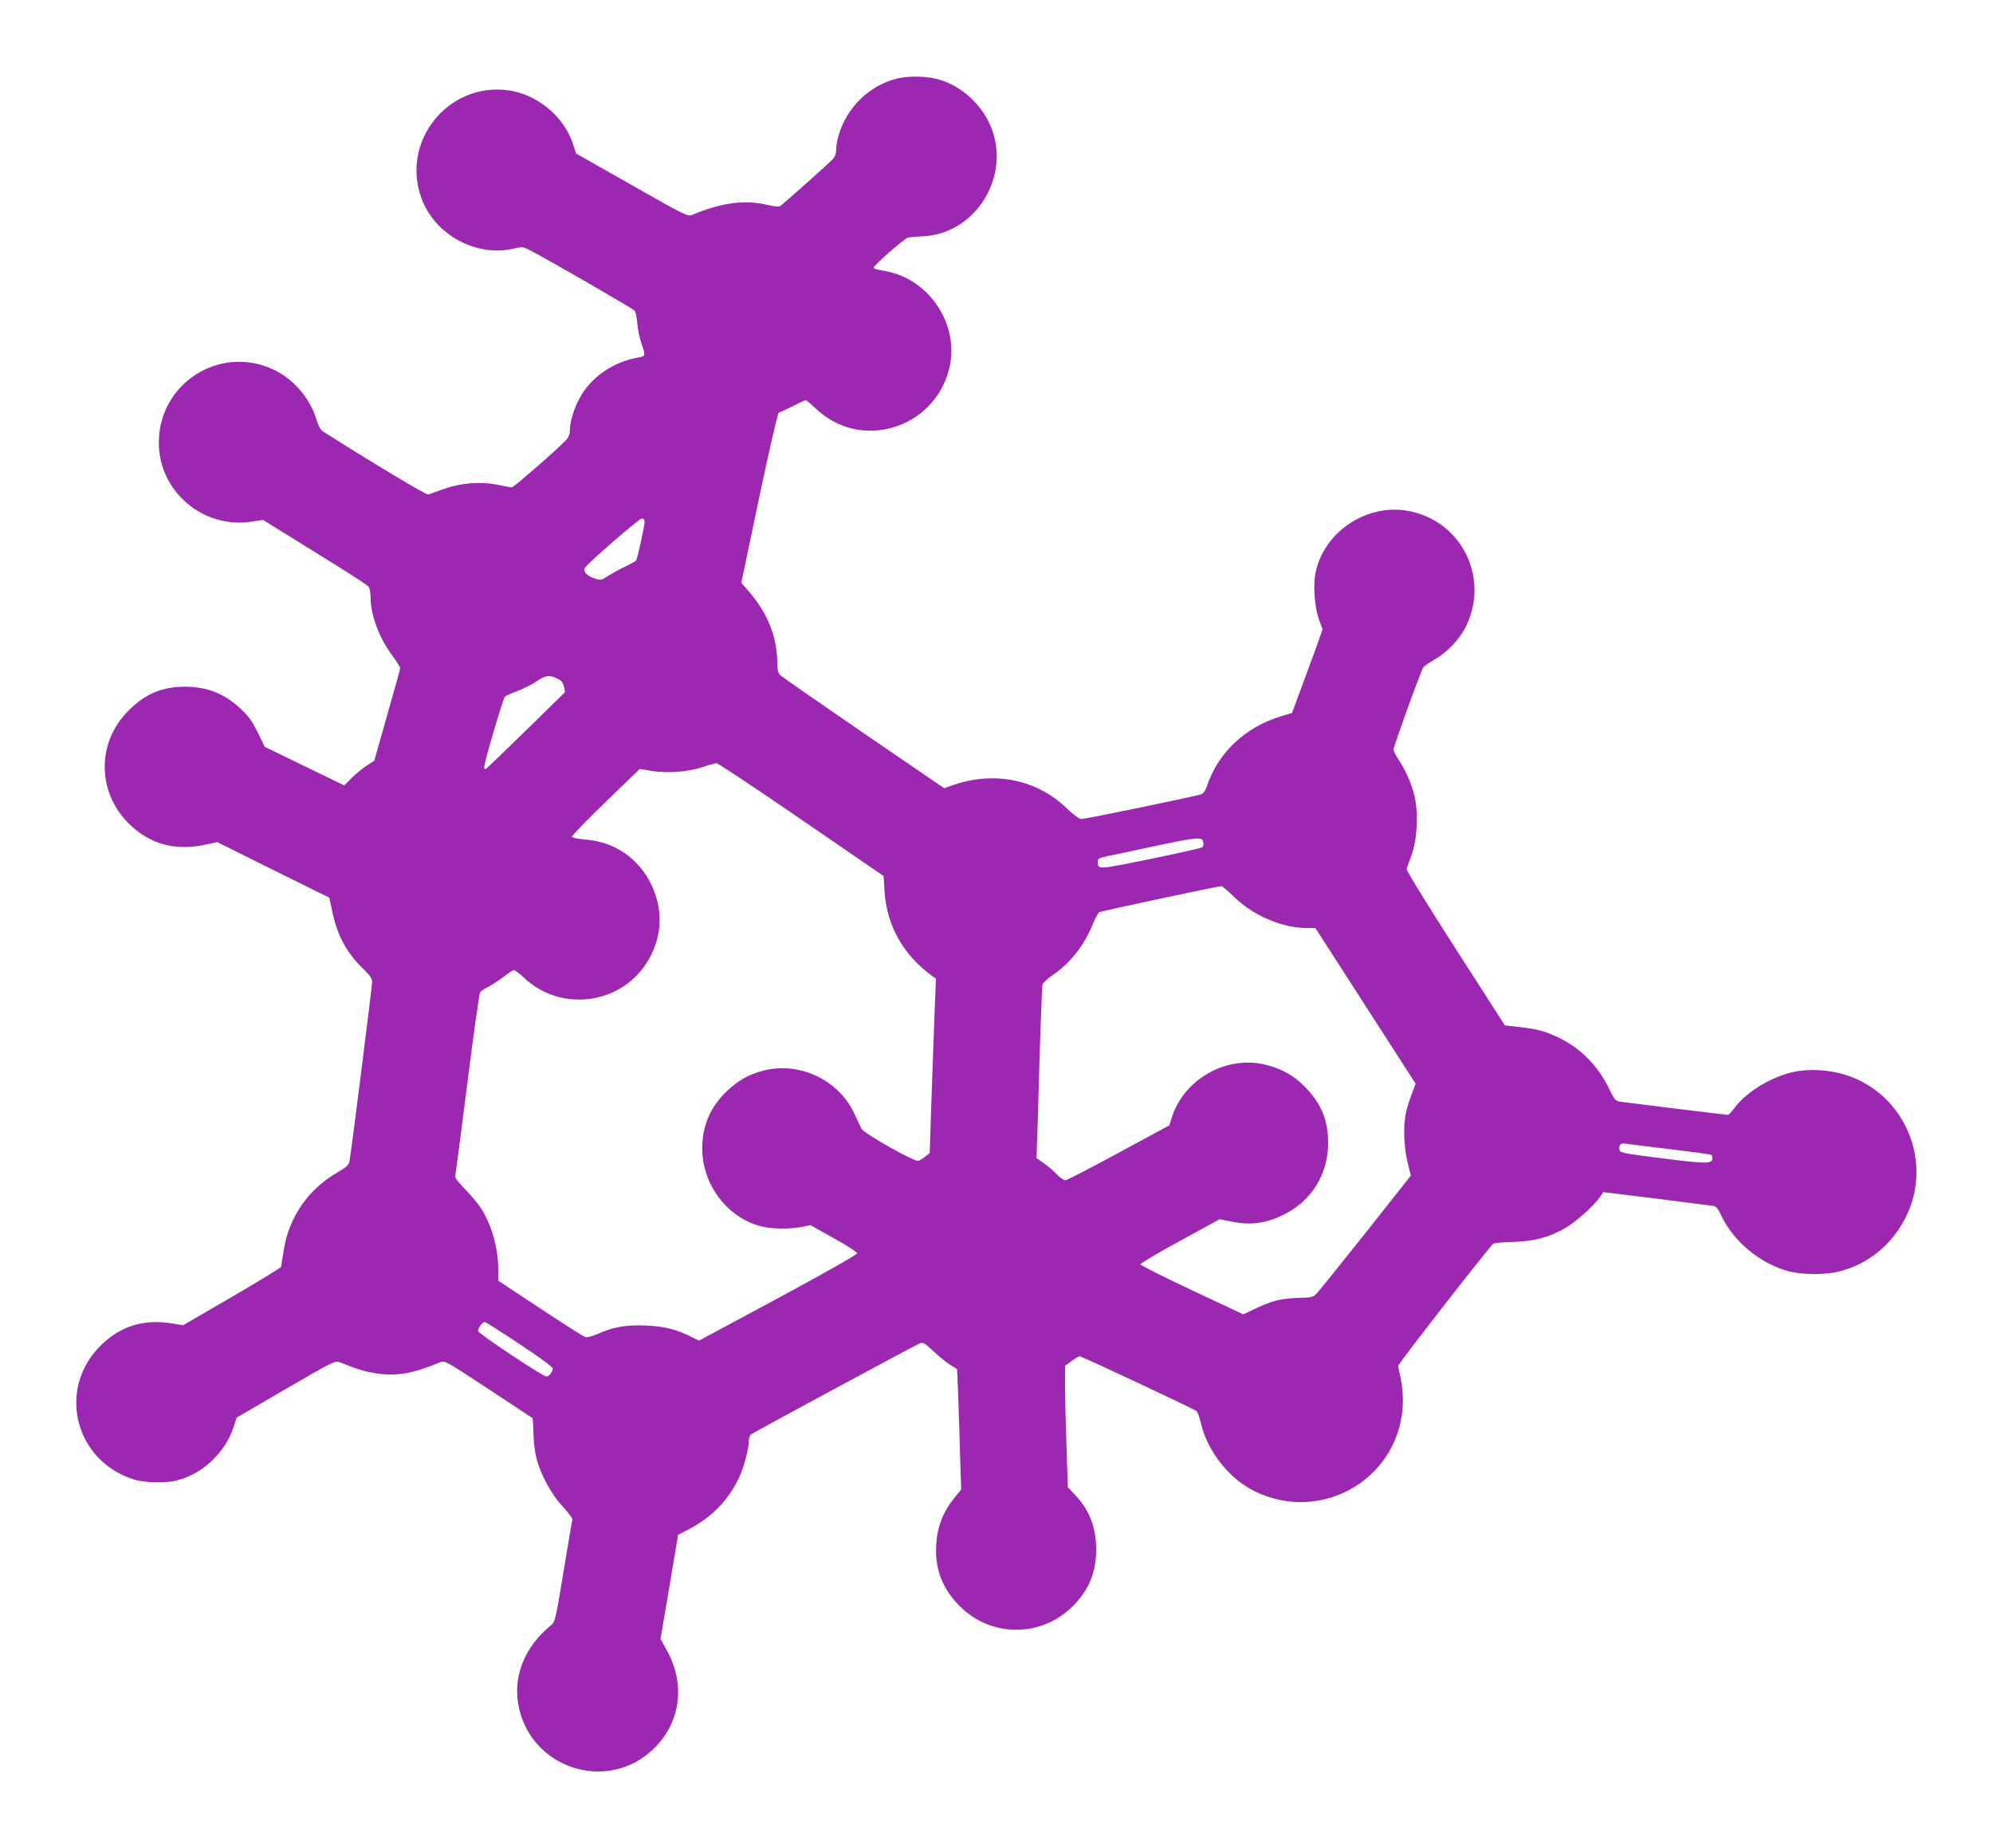 <?xml version="1.0" standalone="no"?>
<!DOCTYPE svg PUBLIC "-//W3C//DTD SVG 20010904//EN"
 "http://www.w3.org/TR/2001/REC-SVG-20010904/DTD/svg10.dtd">
<svg version="1.0" xmlns="http://www.w3.org/2000/svg"
 width="1280pt" height="1187pt" viewBox="0 0 1280 1187"
 preserveAspectRatio="xMidYMid meet">
<g transform="translate(0,1187) scale(0.1,-0.1)"
fill="#9c27b0" stroke="none">
<path d="M5763 11366 c-179 -44 -324 -184 -377 -365 -9 -30 -16 -72 -16 -93 0
-27 -7 -45 -27 -66 -23 -24 -262 -237 -325 -290 -14 -12 -27 -11 -93 3 -147
33 -290 14 -480 -65 -29 -11 -42 -5 -387 191 l-358 203 -20 62 c-59 177 -229
318 -415 344 -389 53 -696 -332 -556 -699 88 -232 353 -374 592 -317 52 12 60
11 95 -7 110 -56 671 -380 680 -392 6 -8 14 -45 17 -82 3 -38 15 -95 26 -127
28 -79 27 -84 -16 -91 -165 -28 -309 -128 -381 -263 -37 -69 -62 -153 -62
-204 0 -27 -7 -46 -27 -67 -55 -58 -334 -301 -346 -301 -6 0 -46 7 -87 16
-110 23 -232 14 -346 -25 -49 -18 -96 -34 -104 -37 -12 -4 -362 206 -677 406
-14 9 -30 38 -42 80 -41 133 -145 254 -271 315 -346 165 -741 -86 -740 -470 1
-312 285 -553 597 -505 l72 11 133 -82 c73 -46 223 -138 333 -207 110 -68 206
-131 212 -140 7 -9 13 -39 13 -67 0 -116 56 -265 144 -381 25 -34 46 -68 46
-75 0 -8 -38 -144 -84 -304 l-82 -290 -49 -32 c-27 -18 -70 -53 -96 -79 l-48
-48 -256 124 -255 124 -44 91 c-36 73 -58 104 -110 153 -105 98 -214 141 -356
142 -147 0 -254 -44 -363 -152 -206 -203 -206 -522 0 -727 134 -133 299 -178
495 -135 l73 16 360 -179 360 -178 17 -80 c33 -160 90 -268 197 -373 46 -45
61 -66 61 -87 0 -29 -136 -1109 -146 -1156 -4 -21 -24 -38 -84 -73 -180 -104
-305 -286 -337 -491 -9 -55 -17 -105 -18 -111 -2 -6 -144 -93 -316 -193 l-313
-182 -61 10 c-189 33 -341 -13 -471 -143 -282 -282 -160 -747 225 -860 62 -18
193 -21 261 -5 165 38 314 176 370 343 l20 62 316 184 c310 180 317 183 348
171 106 -44 164 -61 239 -72 128 -18 229 0 403 72 32 12 34 11 310 -171 154
-101 281 -185 283 -187 3 -2 6 -45 7 -96 1 -51 9 -121 18 -157 26 -107 96
-236 170 -315 37 -40 64 -76 62 -85 -3 -8 -28 -159 -57 -335 -53 -319 -53
-320 -83 -345 -163 -134 -239 -317 -208 -502 70 -416 579 -581 876 -283 166
165 198 405 83 618 l-45 82 57 334 56 334 60 31 c160 82 270 197 339 353 27
63 56 176 56 224 0 15 6 31 13 37 13 11 1038 564 1081 583 24 11 30 8 89 -47
35 -33 84 -73 109 -89 l45 -28 7 -166 c3 -91 9 -265 12 -387 l7 -220 -51 -63
c-66 -83 -103 -179 -109 -291 -10 -153 38 -280 147 -391 205 -209 534 -207
737 3 100 104 143 213 143 358 0 139 -43 252 -132 346 l-50 53 -8 248 c-5 136
-9 312 -10 390 l0 141 42 31 c23 17 46 31 51 31 15 0 741 -341 753 -353 6 -7
19 -43 28 -82 44 -180 183 -354 346 -433 443 -215 950 99 950 587 0 48 -7 113
-15 144 -8 32 -15 66 -15 76 0 12 544 712 610 784 4 4 60 9 126 11 138 4 236
30 343 93 65 38 180 142 218 197 l20 30 344 -42 c189 -24 354 -45 366 -47 14
-3 29 -21 42 -49 76 -173 254 -322 441 -371 85 -22 235 -23 320 -1 189 47 342
173 431 351 176 356 -7 790 -385 911 -106 34 -234 42 -336 20 -140 -30 -299
-125 -376 -226 -21 -28 -41 -50 -46 -50 -12 0 -661 80 -695 85 -27 5 -35 14
-66 78 -71 149 -185 265 -324 332 -90 43 -134 55 -253 69 l-95 11 -318 495
c-187 291 -316 501 -313 510 3 8 17 49 32 90 36 99 44 262 20 372 -18 81 -59
174 -106 243 -16 24 -30 52 -30 62 0 20 178 511 192 529 5 7 38 29 74 50 83
48 164 135 202 217 152 321 -44 688 -393 739 -261 37 -523 -144 -576 -400 -17
-82 -6 -223 22 -300 l23 -63 -22 -64 c-12 -35 -56 -155 -98 -268 l-76 -206
-71 -21 c-231 -70 -407 -237 -477 -453 -7 -22 -21 -42 -33 -47 -27 -12 -745
-160 -773 -160 -12 0 -51 29 -92 68 -190 185 -465 242 -728 151 l-60 -21 -515
352 c-283 194 -523 361 -535 372 -17 15 -21 31 -22 86 -3 168 -63 315 -182
453 l-49 56 114 544 c66 312 120 546 126 548 7 2 47 21 89 42 43 22 81 39 85
39 5 0 34 -25 66 -55 284 -271 754 -132 854 252 73 282 -124 584 -414 633 -39
6 -71 15 -71 20 0 15 199 189 222 194 13 3 59 7 103 9 308 18 530 335 450 642
-46 173 -193 322 -364 367 -77 20 -185 21 -258 4z m-1623 -2848 c-1 -28 -45
-232 -54 -246 -3 -6 -34 -23 -69 -40 -34 -16 -84 -43 -110 -60 -48 -30 -49
-30 -93 -15 -46 16 -70 44 -57 67 18 30 348 316 365 316 12 0 18 -7 18 -22z
m-560 -1006 c26 -13 36 -26 42 -52 l7 -35 -252 -247 c-139 -136 -255 -247
-259 -248 -5 0 -8 7 -8 15 0 29 121 440 133 451 7 6 44 23 82 37 39 15 93 42
120 61 56 39 84 43 135 18z m1566 -905 l529 -363 6 -100 c14 -217 121 -407
302 -539 l28 -20 -11 -280 c-5 -154 -14 -406 -20 -560 l-9 -280 -28 -23 c-16
-12 -36 -24 -45 -27 -24 -8 -350 176 -365 206 -6 13 -27 58 -47 99 -100 215
-352 333 -581 275 -94 -24 -162 -62 -235 -131 -107 -101 -160 -223 -160 -369
0 -231 159 -443 375 -500 69 -18 188 -20 266 -4 l54 11 150 -84 c83 -46 150
-89 150 -97 0 -8 -211 -128 -508 -288 l-508 -273 -42 21 c-99 51 -178 71 -297
76 -129 6 -212 -9 -312 -54 -32 -14 -67 -23 -78 -20 -12 3 -142 86 -290 184
l-270 178 0 72 c0 141 -44 292 -115 400 -19 28 -64 81 -100 118 -44 44 -64 72
-61 83 2 9 37 276 77 592 40 316 77 581 83 588 5 8 31 24 56 37 25 13 69 42
98 64 28 23 57 41 63 41 6 0 38 -24 70 -54 232 -215 608 -168 780 97 101 156
113 337 33 504 -81 170 -236 277 -423 291 -47 4 -86 12 -88 18 -2 6 95 107
216 223 l220 213 76 -13 c102 -16 231 -7 325 24 41 14 82 25 91 26 8 1 254
-162 545 -362z m2582 -146 c2 -13 0 -27 -5 -32 -5 -5 -154 -38 -332 -75 -343
-70 -340 -70 -341 -17 0 18 9 23 58 34 31 6 170 35 307 65 278 59 308 61 313
25z m202 -355 c125 -119 307 -196 465 -196 l53 0 322 -500 322 -500 -26 -68
c-14 -37 -30 -89 -36 -117 -19 -83 -14 -223 10 -319 l21 -86 -287 -363 c-158
-199 -300 -375 -315 -391 -25 -27 -33 -29 -116 -31 -115 -4 -169 -17 -273 -66
l-85 -40 -330 155 c-181 85 -330 160 -330 166 0 7 114 75 254 151 l254 139 85
-17 c117 -23 215 -9 328 47 177 87 284 260 284 460 0 147 -45 254 -150 361
-76 77 -160 122 -270 145 -246 51 -507 -102 -584 -342 l-16 -51 -325 -176
c-179 -97 -333 -177 -343 -177 -10 0 -36 18 -57 41 -22 22 -60 55 -84 71 l-44
31 7 206 c3 113 11 359 16 546 6 187 13 349 15 361 3 11 30 37 60 58 115 76
208 193 264 332 15 37 34 72 42 76 11 7 747 164 783 167 5 1 44 -32 86 -73z
m2795 -1616 c138 -17 256 -33 263 -35 7 -3 12 -15 10 -27 -4 -33 -42 -33 -338
5 -223 28 -255 34 -258 50 -7 35 6 48 40 42 18 -3 146 -19 283 -35z m-7388
-1252 c132 -87 213 -147 213 -157 -1 -22 -24 -51 -41 -51 -23 0 -439 277 -439
292 0 19 29 58 43 58 6 0 107 -64 224 -142z"/>
</g>
</svg>
